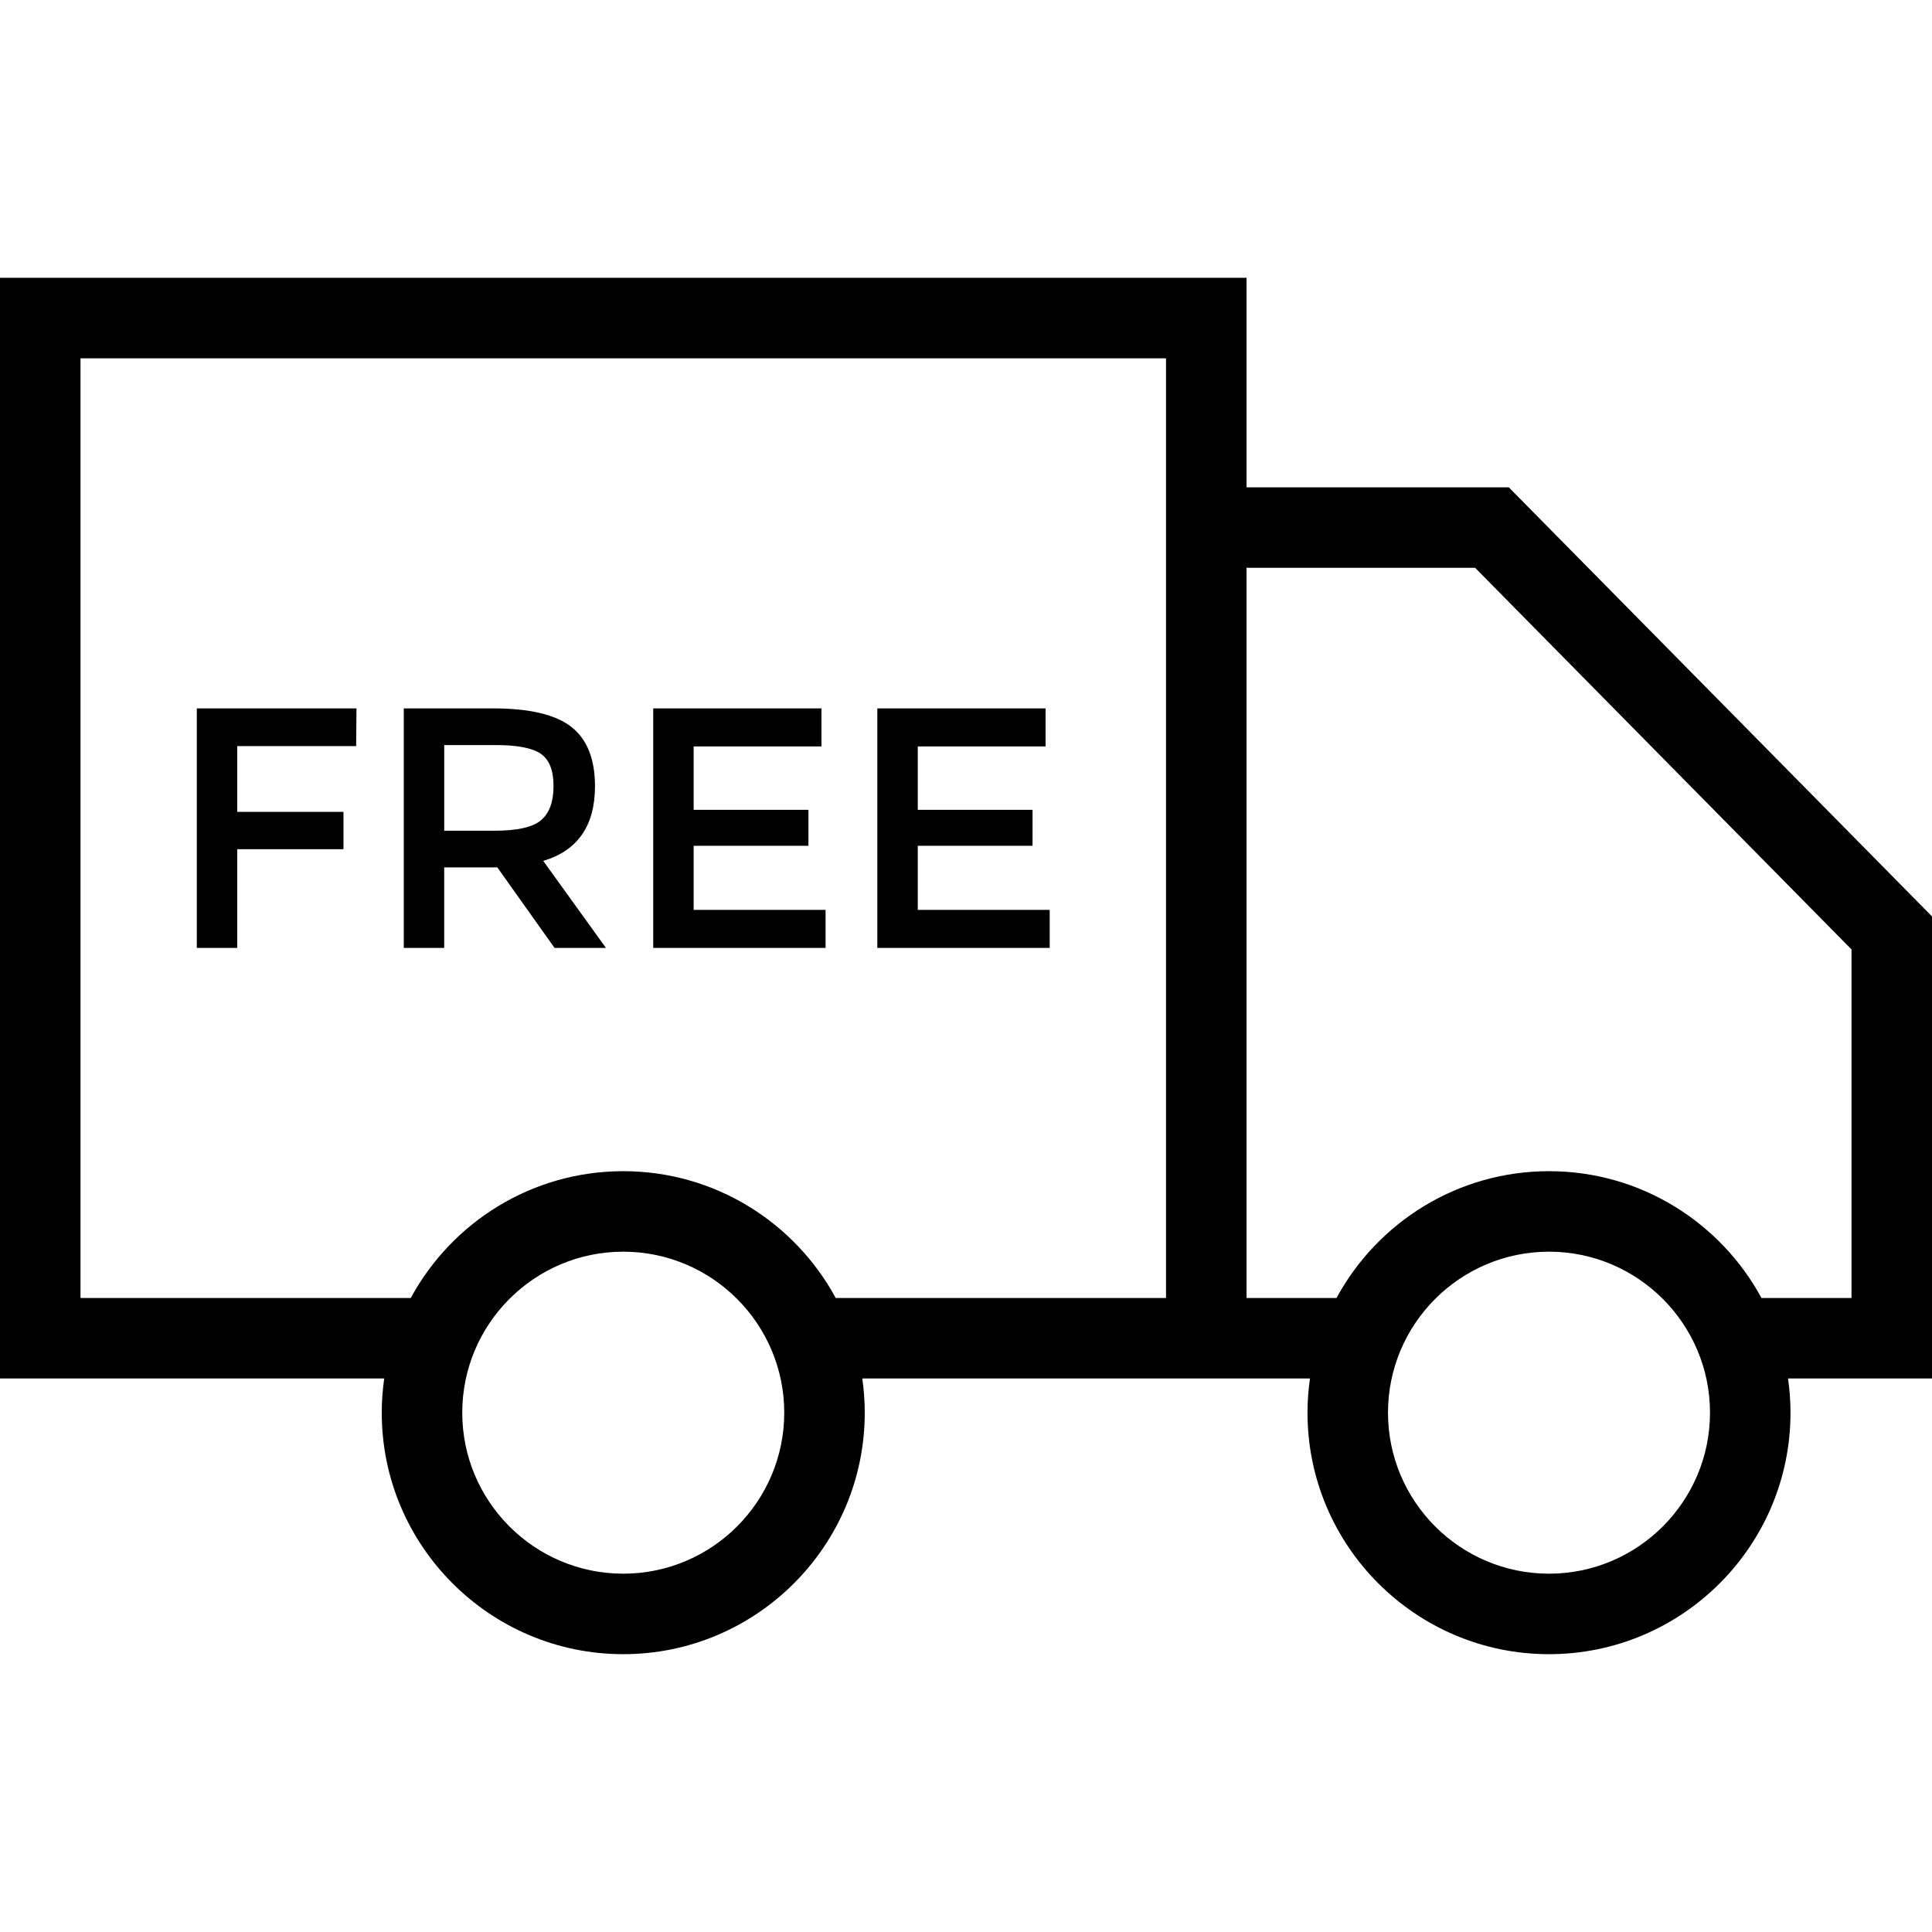 <?xml version="1.0" encoding="UTF-8"?> <!-- Generator: Adobe Illustrator 19.0.0, SVG Export Plug-In . SVG Version: 6.00 Build 0) --> <svg xmlns="http://www.w3.org/2000/svg" xmlns:xlink="http://www.w3.org/1999/xlink" id="Capa_1" x="0px" y="0px" viewBox="0 0 490 490" style="enable-background:new 0 0 490 490;" xml:space="preserve"> <g> <path d="M490,232.42L382.664,123.597h-66.515V70.461H0v279.154h97.445c-0.404,2.835-0.625,5.728-0.625,8.673 c0,33.775,27.475,61.25,61.25,61.25s61.25-27.475,61.25-61.25c0-2.945-0.221-5.838-0.625-8.673h113.542 c-0.404,2.835-0.625,5.728-0.625,8.673c0,33.775,27.475,61.25,61.25,61.25c33.775,0,61.25-27.475,61.25-61.25 c0-2.945-0.221-5.838-0.625-8.673H490V232.42z M158.07,399.122c-22.52,0-40.833-18.318-40.833-40.833 c0-22.515,18.313-40.833,40.833-40.833c22.52,0,40.833,18.319,40.833,40.833C198.903,380.804,180.589,399.122,158.07,399.122z M295.732,123.597v205.602h-83.773c-10.371-19.136-30.636-32.16-53.889-32.16s-43.519,13.024-53.889,32.16H20.417V90.878h275.316 V123.597z M392.862,399.122c-22.521,0-40.834-18.318-40.834-40.833c0-22.515,18.313-40.833,40.834-40.833 c22.52,0,40.833,18.319,40.833,40.833C433.695,380.804,415.381,399.122,392.862,399.122z M469.583,329.199h-22.832 c-10.371-19.136-30.636-32.16-53.889-32.16c-23.254,0-43.519,13.024-53.89,32.16h-22.823V144.014h57.98l95.454,96.78V329.199z"></path> <polygon points="60.172,215.383 87.111,215.383 87.111,205.91 60.172,205.91 60.172,189.226 90.328,189.226 90.413,179.664 49.917,179.664 49.917,240.413 60.172,240.413 "></polygon> <path d="M112.663,219.991h13.473l14.512,20.422h13.035l-15.906-22.073c8.748-2.609,13.126-8.922,13.126-18.947 c0-6.893-2.002-11.907-5.997-15.036c-3.996-3.127-10.637-4.693-19.902-4.693h-22.597v60.749h10.255V219.991z M112.663,188.964 h13.034c5.502,0,9.329,0.739,11.472,2.217c2.143,1.475,3.218,4.202,3.218,8.169c0,3.968-1.046,6.853-3.133,8.646 c-2.08,1.796-6.026,2.694-11.818,2.694h-12.773V188.964z"></path> <polygon points="209.385,230.766 175.926,230.766 175.926,214.513 205.036,214.513 205.036,205.39 175.926,205.39 175.926,189.311 208.339,189.311 208.339,179.664 165.671,179.664 165.671,240.413 209.385,240.413 "></polygon> <polygon points="266.226,230.766 232.767,230.766 232.767,214.513 261.877,214.513 261.877,205.39 232.767,205.39 232.767,189.311 265.18,189.311 265.18,179.664 222.512,179.664 222.512,240.413 266.226,240.413 "></polygon> </g> <g> </g> <g> </g> <g> </g> <g> </g> <g> </g> <g> </g> <g> </g> <g> </g> <g> </g> <g> </g> <g> </g> <g> </g> <g> </g> <g> </g> <g> </g> </svg> 